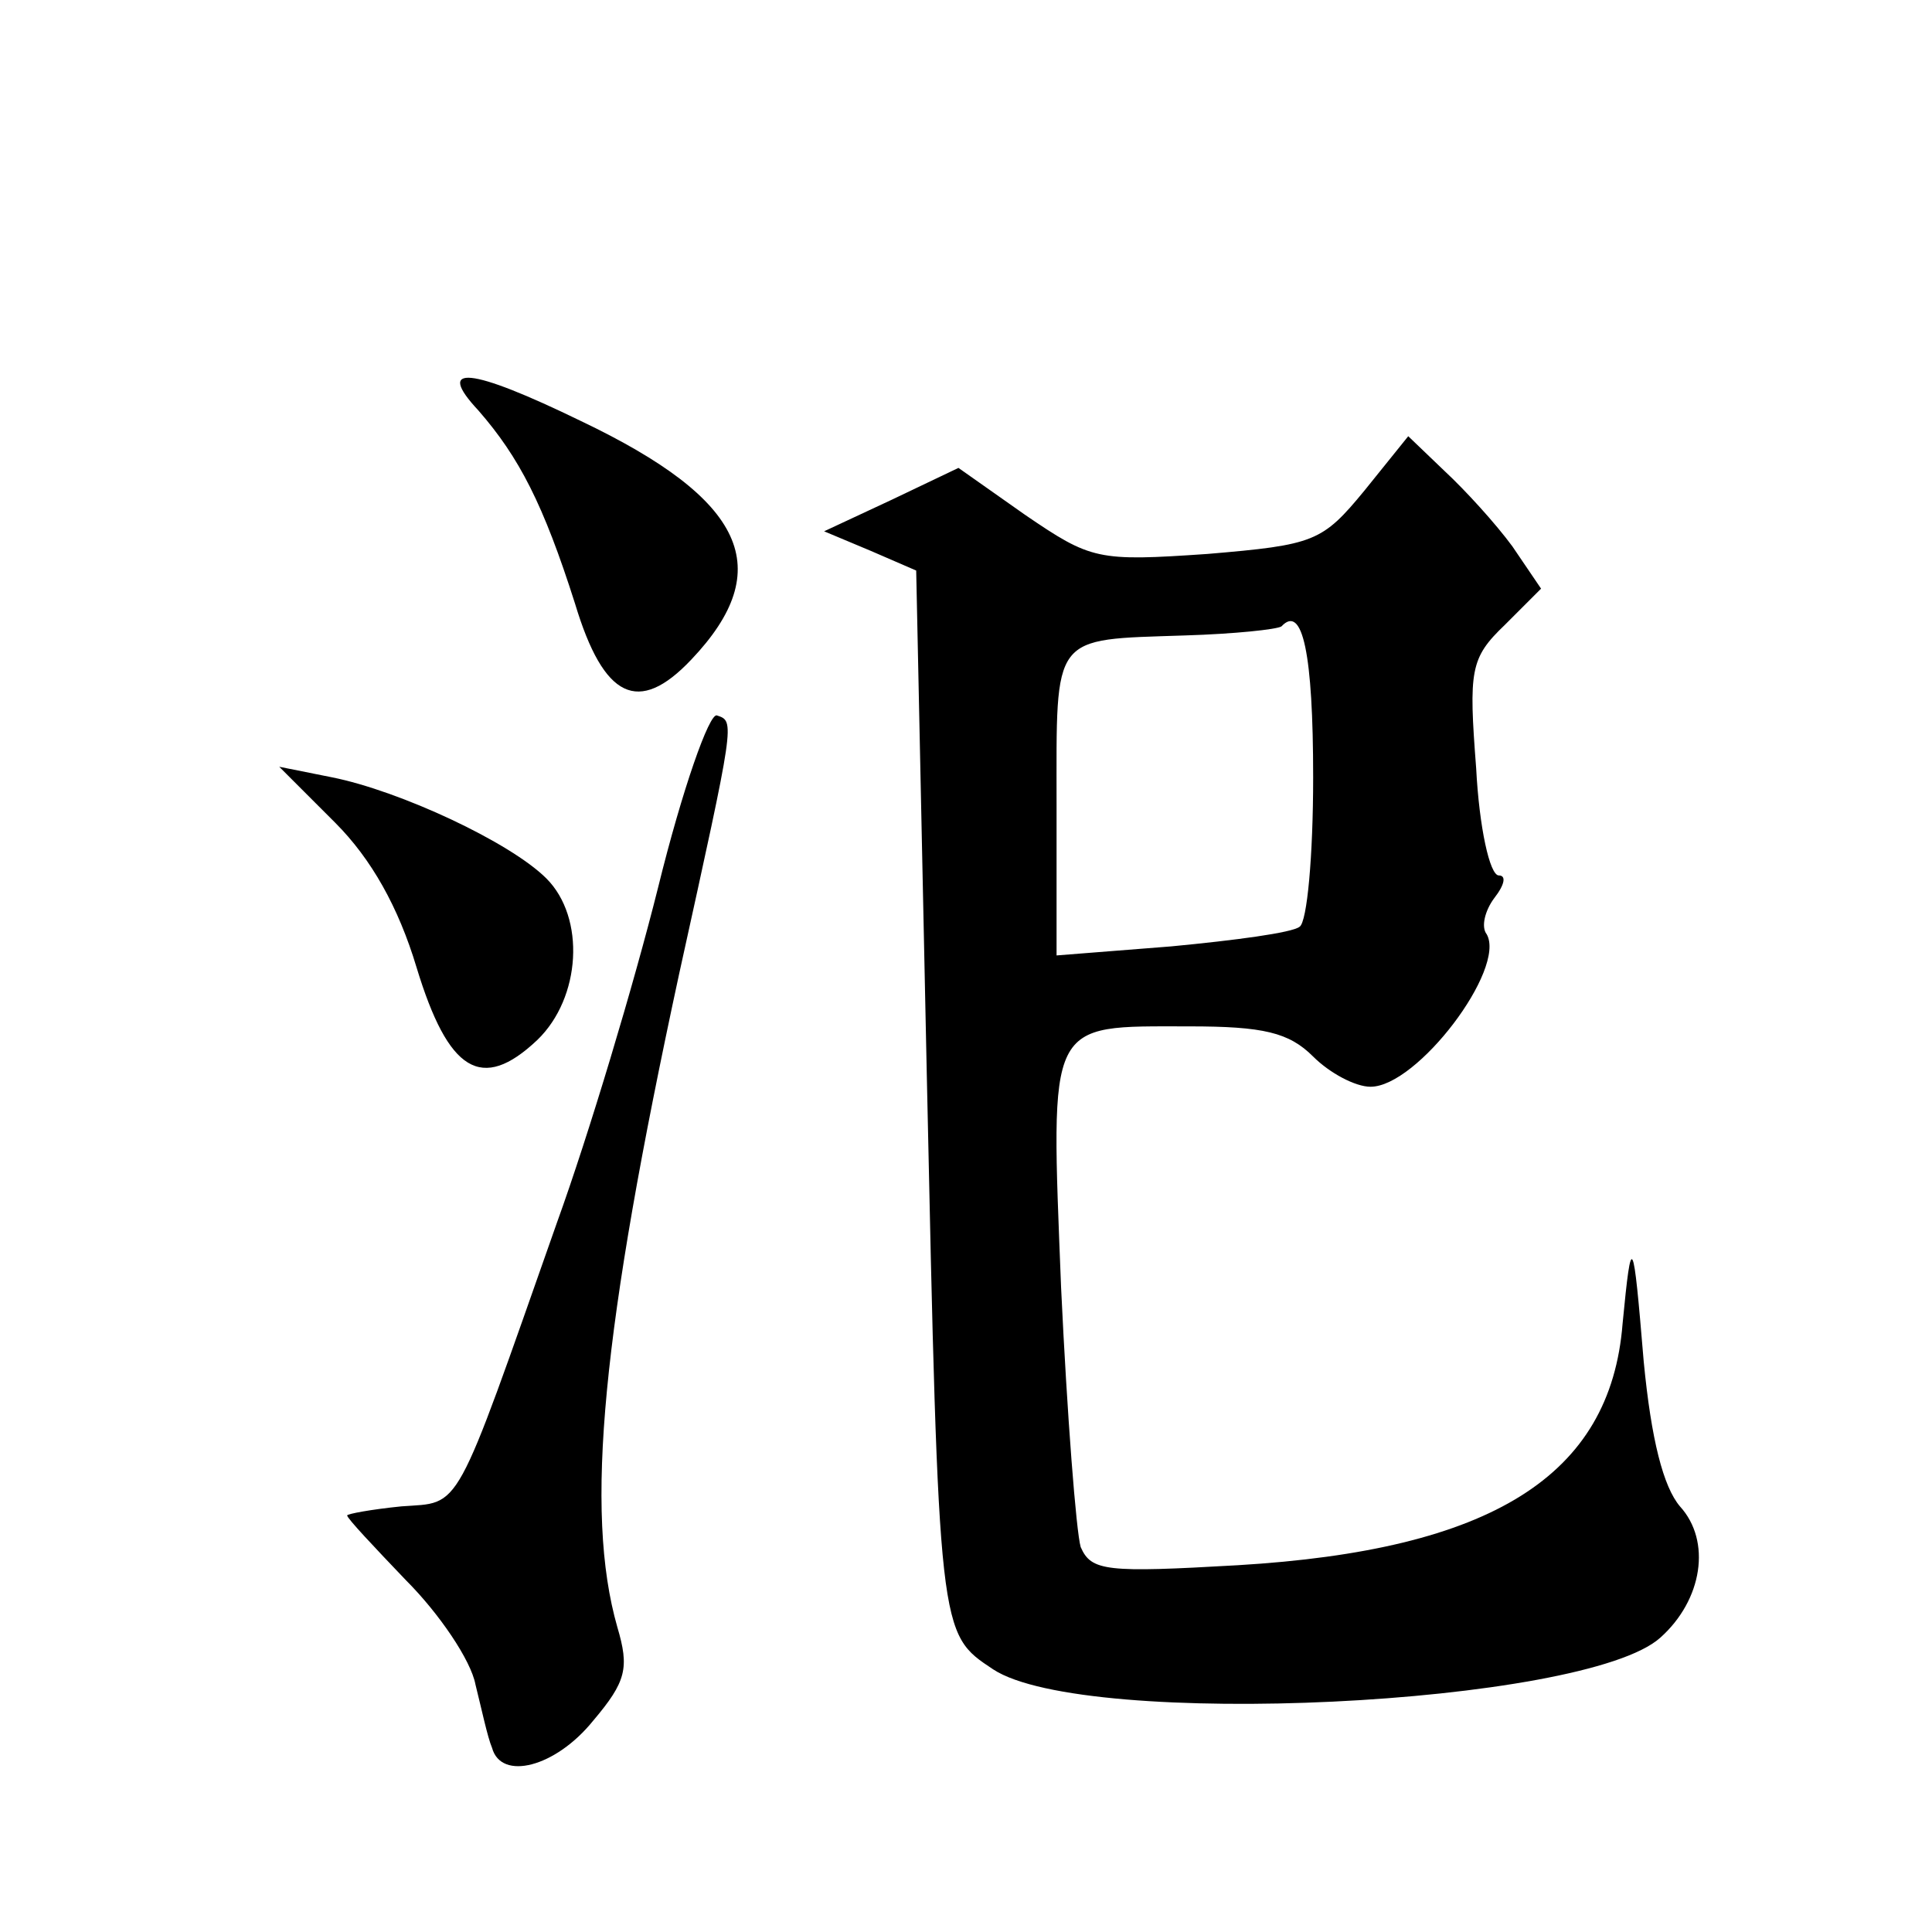 <?xml version="1.0" standalone="no"?>
<!DOCTYPE svg PUBLIC "-//W3C//DTD SVG 20010904//EN"
 "http://www.w3.org/TR/2001/REC-SVG-20010904/DTD/svg10.dtd">
<svg version="1.0" xmlns="http://www.w3.org/2000/svg"
 width="128pt" height="128pt" viewBox="0 0 128 128"
 preserveAspectRatio="xMidYMid meet">
<g transform="translate(0,128) scale(0.1,-0.1)"
fill="#0" stroke="none">
<path d="M317 1008 c27 -31 43 -62 64 -128 19 -63 42 -74 77 -37 57 60 36 106 -73
158 -74 36 -97 38 -68 7z M904 955 c-28 -34 -33 -36 -104 -42 -73 -5 -77 -4 -121
26 l-44 31 -44 -21 -45 -21 31 -13 30 -13 7 -333 c8 -374 8 -371 44 -395 61 -40
392 -24 442 21 28 25 34 64 13 87 -11 13 -19 44 -24 96 -7 84 -8 87 -14 25 -8 -101
-87 -150 -255 -160 -87 -5 -97 -4 -104 12 -3 10 -9 87 -13 172 -7 179 -10 173 85
173 49 0 66 -4 82 -20 11 -11 28 -20 38 -20 31 0 90 78 77 101 -4 5 -1 16 5 24
7 9 8 15 3 15 -6 0 -13 32 -15 71 -5 65 -4 73 19 95 l24 24 -19 28 c-11 15 -31
37 -45 50 l-24 23 -29 -36z m-34 -190 c0 -52 -4 -96 -9 -99 -5 -4 -43 -9 -85 -13
l-76 -6 0 100 c0 114 -4 109 85 112 33 1 61 4 64 6 14 15 21 -18 21 -100z M436
692 c-16 -64 -46 -164 -67 -222 -69 -196 -63 -185 -103 -188 -20 -2 -36 -5 -36
-6 0 -2 18 -21 39 -43 22 -22 43 -53 46 -69 4 -16 8 -35 11 -42 6 -22 42 -13 67
18 22 26 24 35 16 62 -22 77 -10 197 41 433 37 168 37 167 25 171 -5 2 -23 -49
-39 -114z M222 735 c24 -24 42 -56 54 -96 21 -69 43 -83 80 -48 29 28 32 81 6 107
-24 24 -97 58 -142 67 l-35 7 37 -37z"/>
</g>
</svg>
